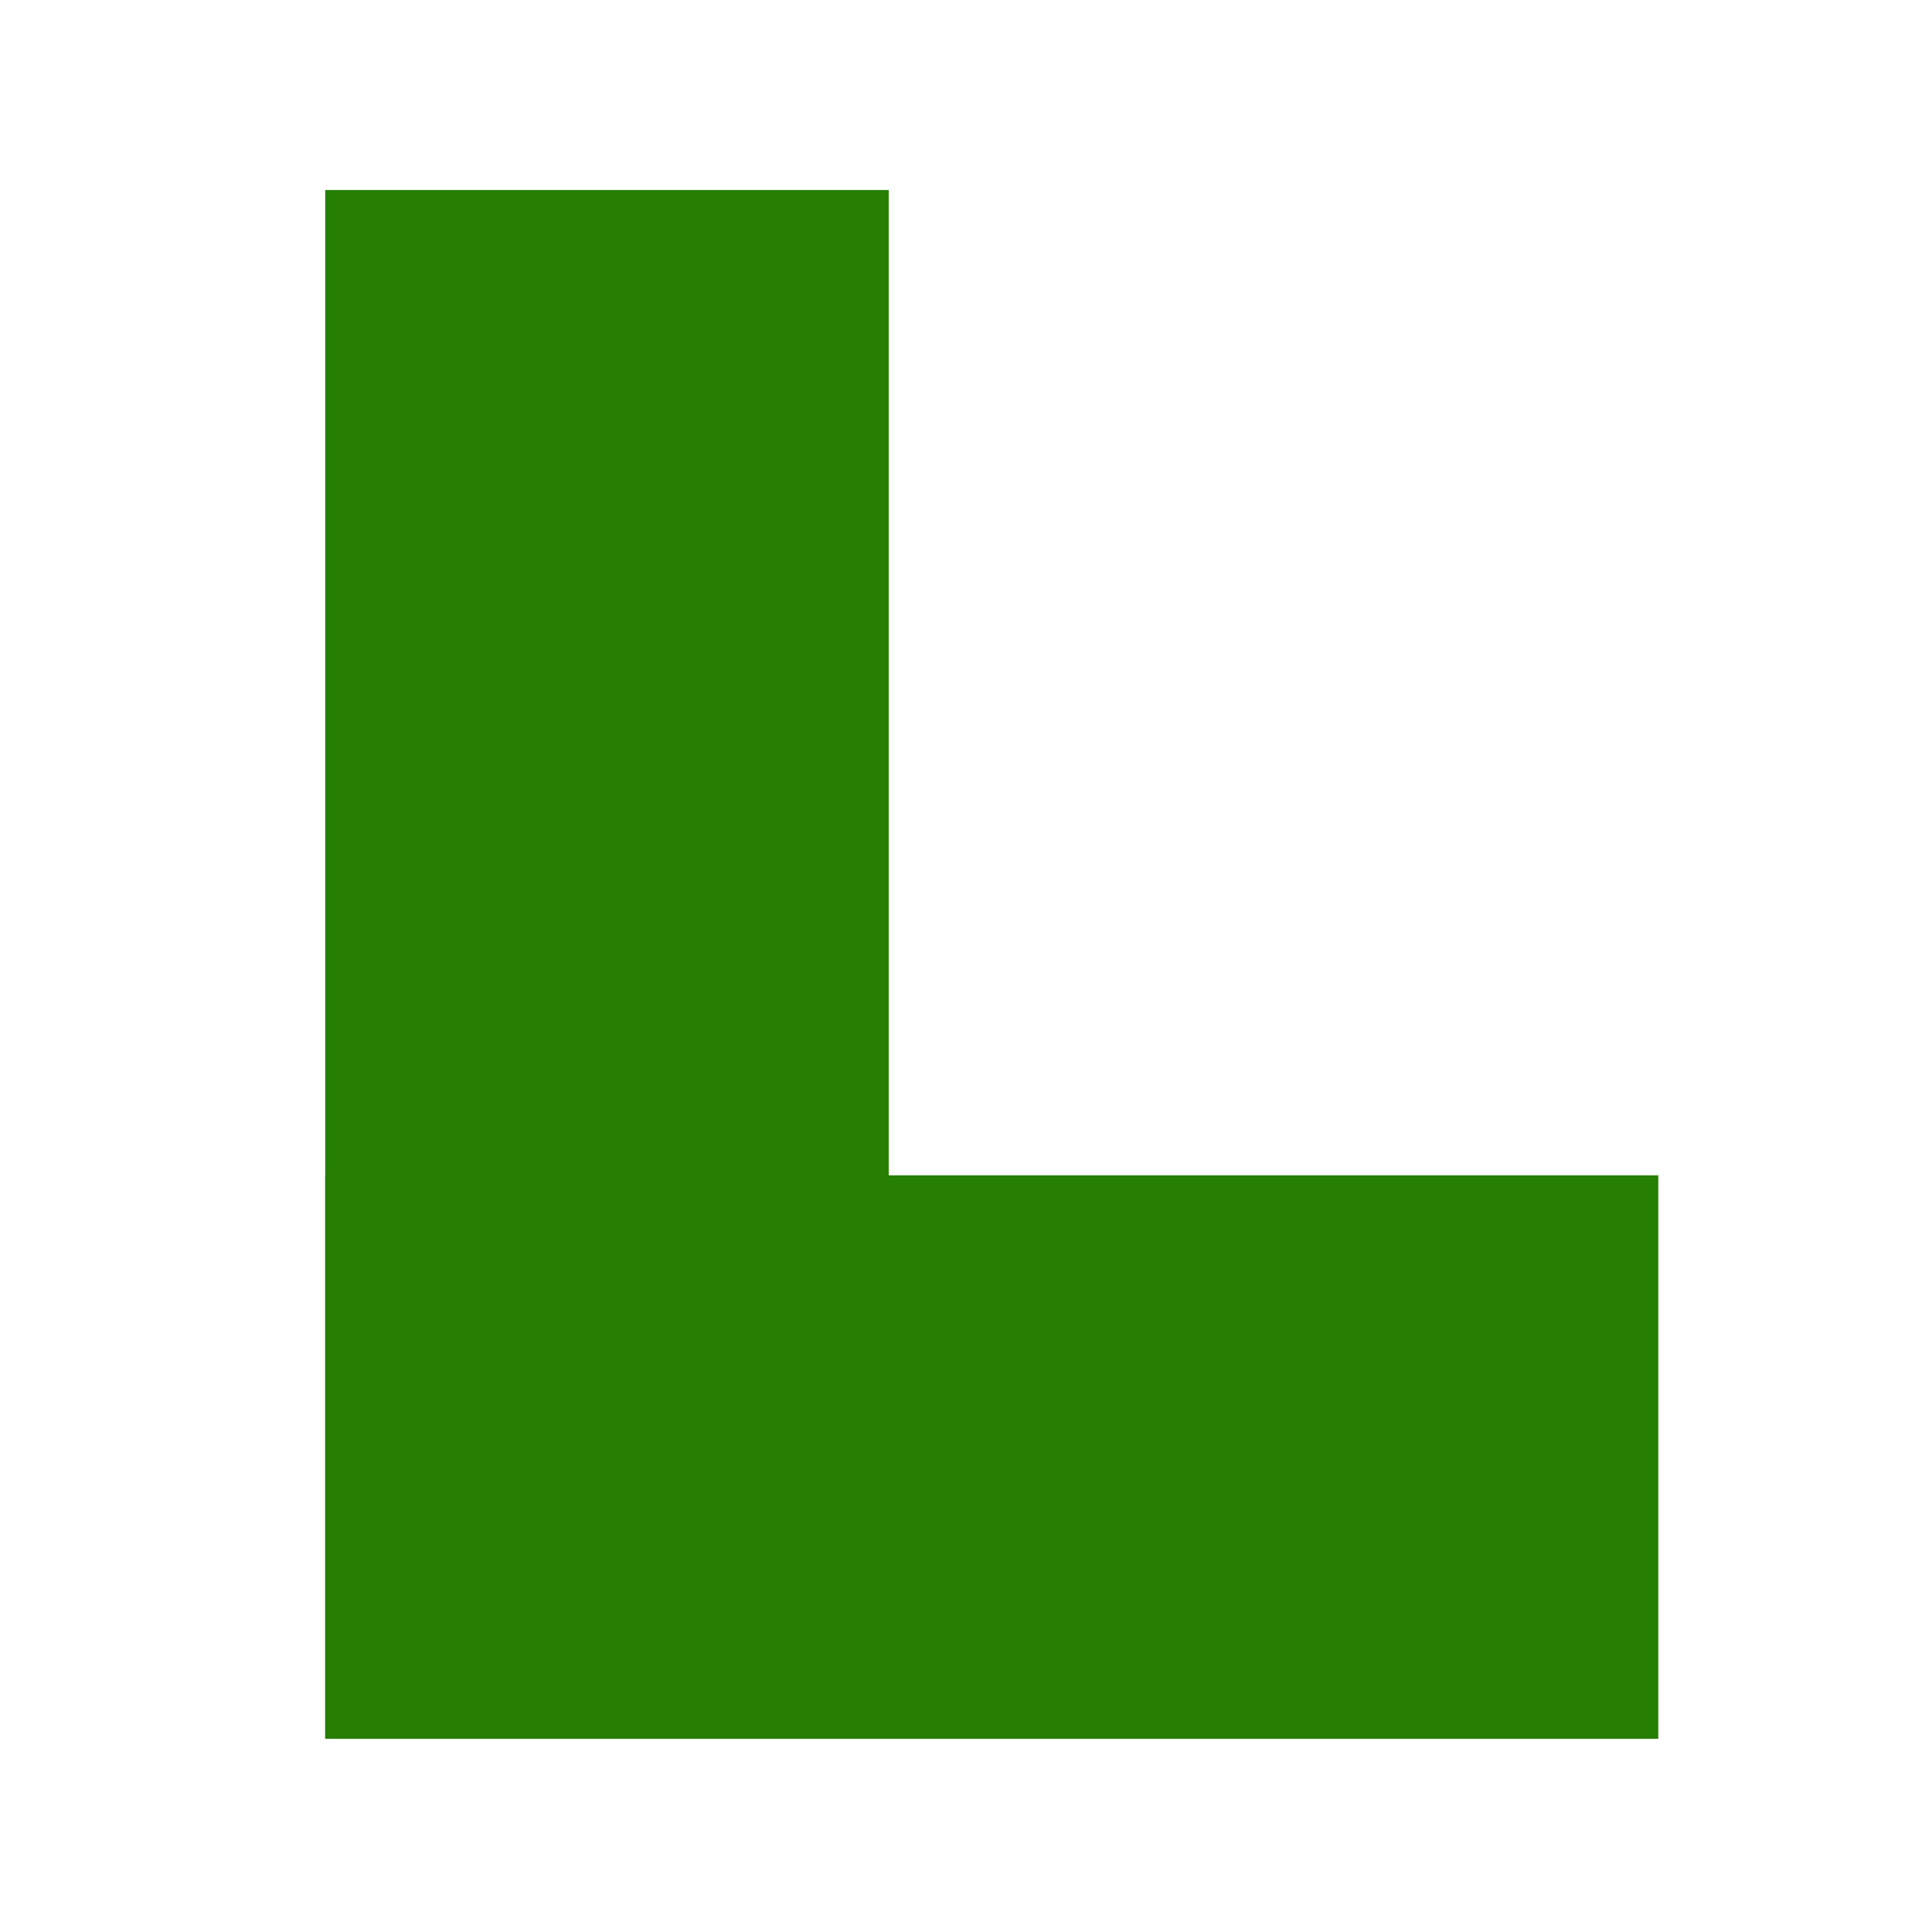 <?xml version="1.0" encoding="iso-8859-1"?>
<!DOCTYPE svg PUBLIC "-//W3C//DTD SVG 1.1//EN" "http://www.w3.org/Graphics/SVG/1.1/DTD/svg11.dtd">
<svg version="1.1" xmlns="http://www.w3.org/2000/svg" width="24" height="24" viewBox="0 0 24 24" enable-background="new 0 0 24 24">
 <line x1="7.54" y1="5.86" x2="7.54" y2="18.1" fill="none" stroke="#267f00" stroke-linejoin="round" stroke-linecap="square" stroke-width="7"/>
 <line x1="7.54" y1="18.1" x2="17.1" y2="18.1" fill="none" stroke="#267f00" stroke-linejoin="round" stroke-linecap="square" stroke-width="7"/>
</svg>
